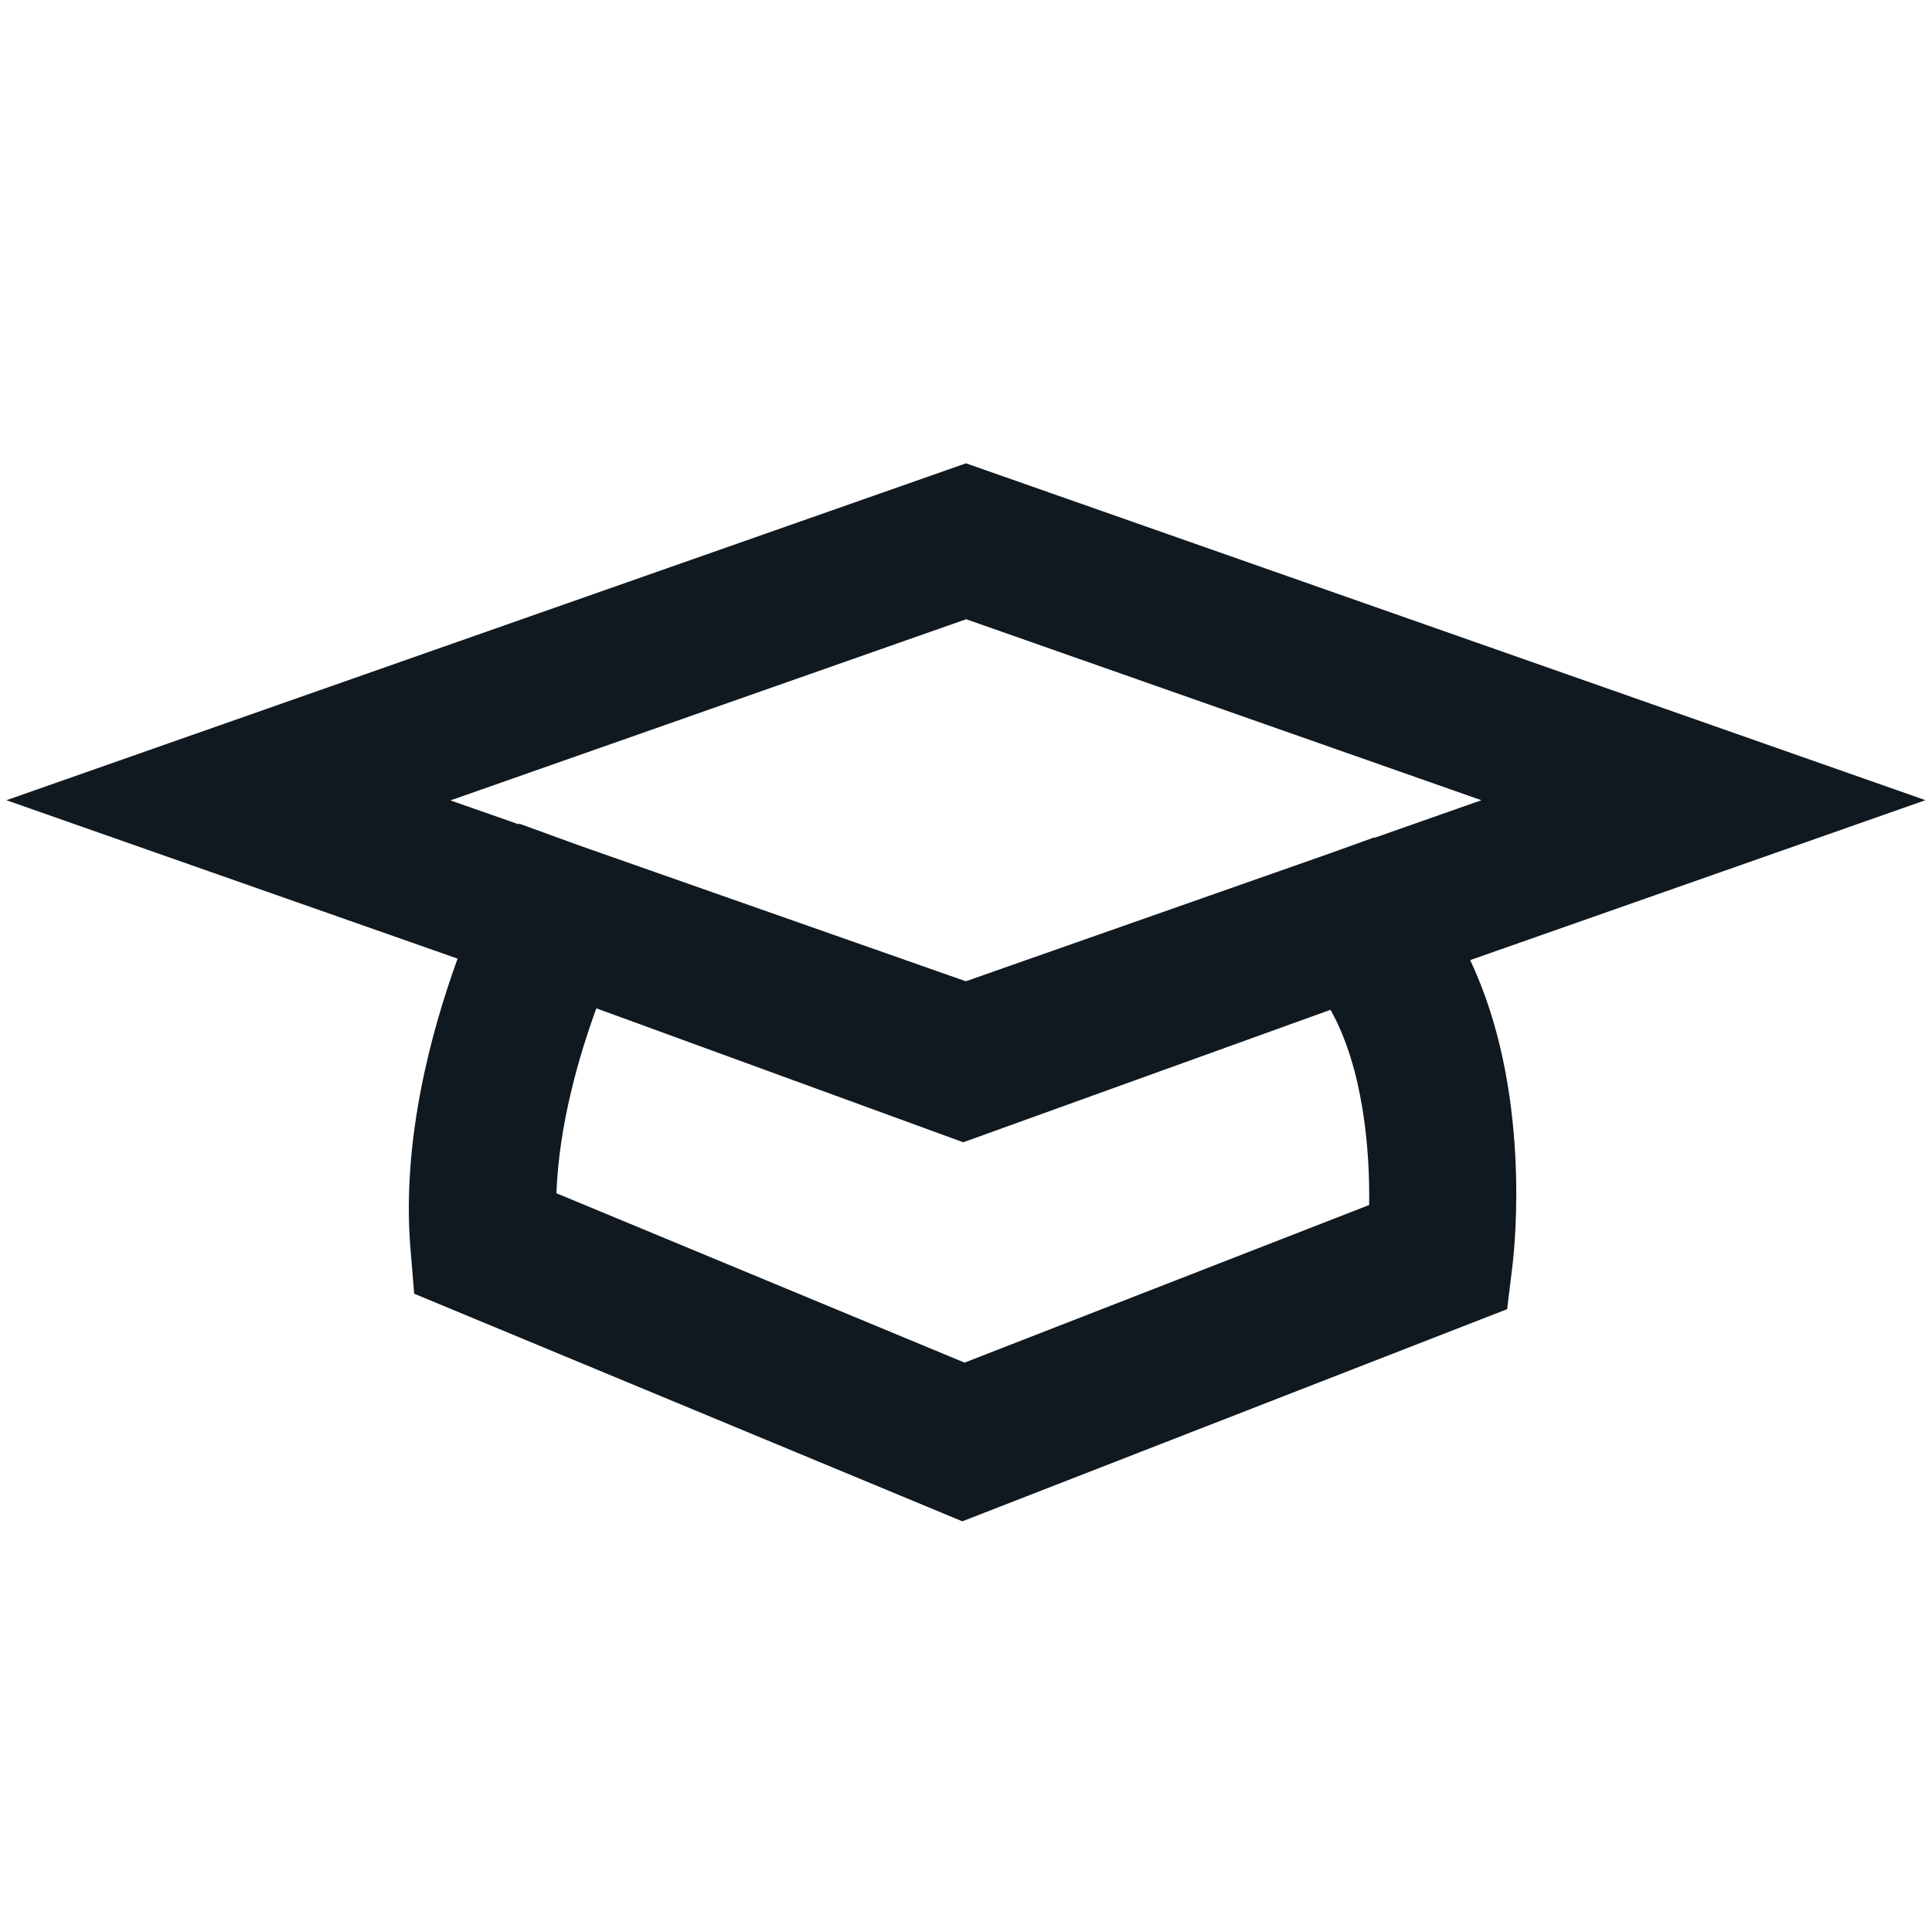 <?xml version="1.0" encoding="UTF-8"?>
<svg id="Layer_1" data-name="Layer 1" xmlns="http://www.w3.org/2000/svg" viewBox="0 0 105 105">
  <defs>
    <style>
      .cls-1 {
        fill: #101820;
      }
    </style>
  </defs>
  <path class="cls-1" d="m104.65,43.49l-52.15-18.31L.35,43.49l24.52,8.61c-1.4,3.85-3.06,9.85-2.56,15.78l.2,2.43,29.79,12.37,29.61-11.53.29-2.38c.14-1.16,1.01-9.61-2.3-16.59l24.74-8.69Zm-52.15-9.84l28.01,9.84-5.8,2.04-.02-.02-2.36.85-19.84,6.97-20.98-7.37-3.3-1.2-.02.04-3.71-1.3,28.01-9.84Zm-.09,40.4l-22.17-9.2c.14-3.77,1.24-7.5,2.17-10.05l19.94,7.28,19.96-7.2c1.77,3.14,2.15,7.59,2.1,10.61l-22,8.57Z"/>
</svg>